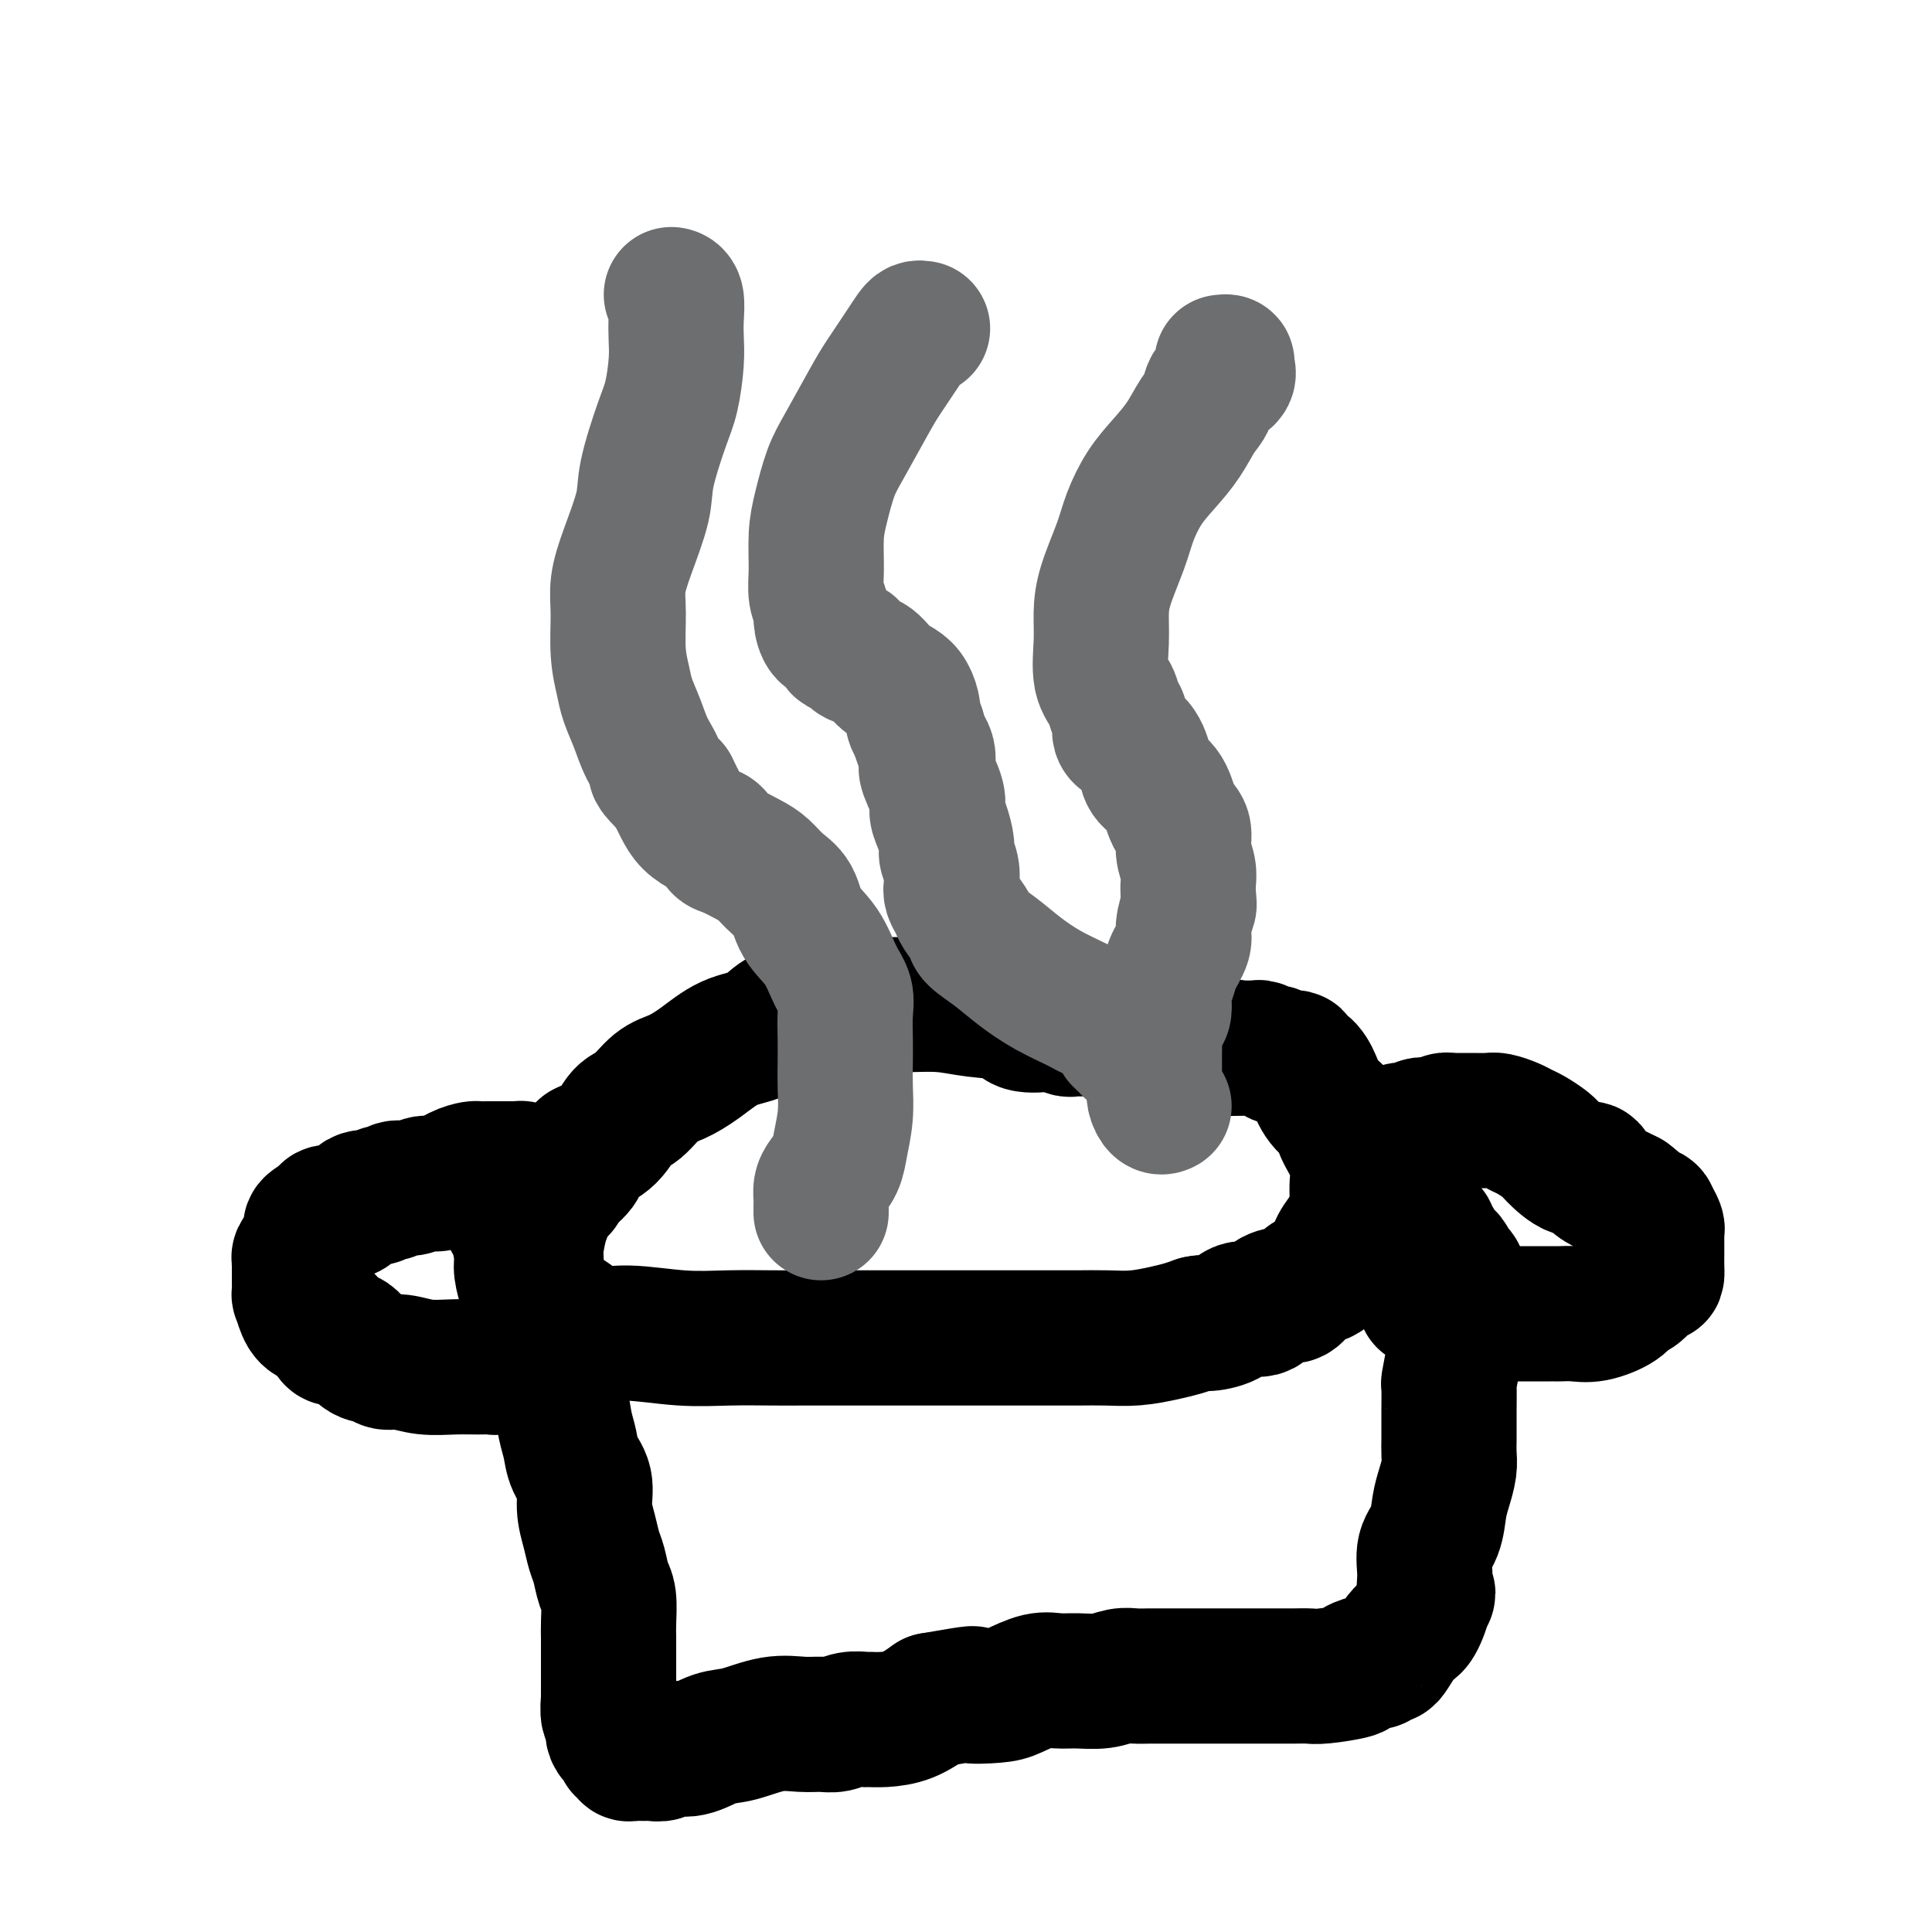 <svg viewBox='0 0 400 400' version='1.1' xmlns='http://www.w3.org/2000/svg' xmlns:xlink='http://www.w3.org/1999/xlink'><g fill='none' stroke='#000000' stroke-width='28' stroke-linecap='round' stroke-linejoin='round'><path d='M226,213c-0.447,-0.000 -0.893,-0.000 -1,0c-0.107,0.000 0.127,0.001 0,0c-0.127,-0.001 -0.615,-0.004 -1,0c-0.385,0.004 -0.666,0.015 -1,0c-0.334,-0.015 -0.720,-0.055 -1,0c-0.280,0.055 -0.455,0.204 -1,0c-0.545,-0.204 -1.459,-0.761 -2,-1c-0.541,-0.239 -0.708,-0.159 -2,0c-1.292,0.159 -3.710,0.396 -5,0c-1.290,-0.396 -1.453,-1.427 -3,-2c-1.547,-0.573 -4.477,-0.689 -7,-1c-2.523,-0.311 -4.640,-0.815 -7,-1c-2.360,-0.185 -4.964,-0.049 -8,0c-3.036,0.049 -6.505,0.013 -9,0c-2.495,-0.013 -4.018,-0.001 -5,0c-0.982,0.001 -1.424,-0.009 -2,0c-0.576,0.009 -1.285,0.037 -2,0c-0.715,-0.037 -1.435,-0.139 -2,0c-0.565,0.139 -0.975,0.519 -2,1c-1.025,0.481 -2.665,1.064 -4,2c-1.335,0.936 -2.366,2.227 -4,3c-1.634,0.773 -3.872,1.030 -6,2c-2.128,0.970 -4.145,2.653 -6,4c-1.855,1.347 -3.548,2.360 -5,3c-1.452,0.640 -2.663,0.909 -4,2c-1.337,1.091 -2.802,3.004 -4,4c-1.198,0.996 -2.130,1.076 -3,2c-0.870,0.924 -1.677,2.693 -3,4c-1.323,1.307 -3.161,2.154 -5,3'/><path d='M121,238c-2.410,2.526 -0.936,2.340 -1,3c-0.064,0.660 -1.667,2.165 -3,3c-1.333,0.835 -2.395,1.000 -3,2c-0.605,1.000 -0.751,2.836 -1,4c-0.249,1.164 -0.600,1.655 -1,3c-0.400,1.345 -0.847,3.544 -1,5c-0.153,1.456 -0.010,2.169 0,3c0.010,0.831 -0.113,1.778 0,3c0.113,1.222 0.461,2.717 1,4c0.539,1.283 1.268,2.353 2,3c0.732,0.647 1.466,0.871 2,1c0.534,0.129 0.869,0.164 2,1c1.131,0.836 3.057,2.473 5,3c1.943,0.527 3.903,-0.055 7,0c3.097,0.055 7.332,0.747 11,1c3.668,0.253 6.771,0.068 10,0c3.229,-0.068 6.585,-0.018 9,0c2.415,0.018 3.890,0.005 6,0c2.110,-0.005 4.855,-0.001 7,0c2.145,0.001 3.691,0.000 6,0c2.309,-0.000 5.383,-0.000 9,0c3.617,0.000 7.778,0.000 11,0c3.222,-0.000 5.504,-0.000 8,0c2.496,0.000 5.204,0.001 7,0c1.796,-0.001 2.679,-0.003 4,0c1.321,0.003 3.081,0.012 5,0c1.919,-0.012 3.998,-0.045 6,0c2.002,0.045 3.928,0.167 6,0c2.072,-0.167 4.288,-0.622 6,-1c1.712,-0.378 2.918,-0.679 4,-1c1.082,-0.321 2.041,-0.660 3,-1'/><path d='M248,274c2.254,-0.438 1.390,-0.033 2,0c0.610,0.033 2.695,-0.307 4,-1c1.305,-0.693 1.829,-1.738 3,-2c1.171,-0.262 2.988,0.259 4,0c1.012,-0.259 1.219,-1.296 2,-2c0.781,-0.704 2.136,-1.073 3,-1c0.864,0.073 1.239,0.589 2,0c0.761,-0.589 1.910,-2.283 3,-3c1.090,-0.717 2.123,-0.458 3,-1c0.877,-0.542 1.598,-1.885 2,-3c0.402,-1.115 0.485,-2.002 1,-3c0.515,-0.998 1.461,-2.105 2,-3c0.539,-0.895 0.669,-1.577 1,-2c0.331,-0.423 0.862,-0.588 1,-2c0.138,-1.412 -0.116,-4.071 0,-6c0.116,-1.929 0.603,-3.128 0,-5c-0.603,-1.872 -2.296,-4.417 -3,-6c-0.704,-1.583 -0.417,-2.202 -1,-3c-0.583,-0.798 -2.034,-1.773 -3,-3c-0.966,-1.227 -1.446,-2.706 -2,-4c-0.554,-1.294 -1.181,-2.403 -2,-3c-0.819,-0.597 -1.829,-0.681 -2,-1c-0.171,-0.319 0.497,-0.874 0,-1c-0.497,-0.126 -2.161,0.176 -3,0c-0.839,-0.176 -0.855,-0.832 -1,-1c-0.145,-0.168 -0.419,0.151 -1,0c-0.581,-0.151 -1.468,-0.773 -2,-1c-0.532,-0.227 -0.710,-0.061 -1,0c-0.290,0.061 -0.694,0.016 -1,0c-0.306,-0.016 -0.516,-0.005 -1,0c-0.484,0.005 -1.242,0.002 -2,0'/><path d='M256,217c-2.307,-0.614 -1.073,-0.151 -1,0c0.073,0.151 -1.014,-0.012 -2,0c-0.986,0.012 -1.872,0.199 -3,0c-1.128,-0.199 -2.498,-0.785 -4,-1c-1.502,-0.215 -3.135,-0.058 -4,0c-0.865,0.058 -0.961,0.017 -1,0c-0.039,-0.017 -0.019,-0.008 0,0'/><path d='M105,245c-0.423,0.023 -0.846,0.046 -1,0c-0.154,-0.046 -0.039,-0.162 0,0c0.039,0.162 0.003,0.600 0,1c-0.003,0.400 0.028,0.761 0,1c-0.028,0.239 -0.113,0.355 0,1c0.113,0.645 0.426,1.818 1,3c0.574,1.182 1.411,2.374 2,4c0.589,1.626 0.932,3.684 1,5c0.068,1.316 -0.137,1.888 0,3c0.137,1.112 0.617,2.765 1,4c0.383,1.235 0.670,2.051 1,3c0.330,0.949 0.704,2.032 1,4c0.296,1.968 0.513,4.823 1,7c0.487,2.177 1.242,3.678 2,5c0.758,1.322 1.517,2.467 2,4c0.483,1.533 0.689,3.455 1,5c0.311,1.545 0.727,2.713 1,4c0.273,1.287 0.402,2.694 1,4c0.598,1.306 1.666,2.512 2,4c0.334,1.488 -0.065,3.260 0,5c0.065,1.740 0.596,3.450 1,5c0.404,1.550 0.683,2.939 1,4c0.317,1.061 0.673,1.793 1,3c0.327,1.207 0.623,2.890 1,4c0.377,1.110 0.833,1.647 1,3c0.167,1.353 0.045,3.523 0,5c-0.045,1.477 -0.012,2.262 0,3c0.012,0.738 0.003,1.429 0,2c-0.003,0.571 -0.001,1.020 0,2c0.001,0.980 0.000,2.490 0,4'/><path d='M126,347c0.001,2.733 0.005,1.567 0,2c-0.005,0.433 -0.017,2.465 0,3c0.017,0.535 0.065,-0.428 0,0c-0.065,0.428 -0.243,2.248 0,3c0.243,0.752 0.906,0.435 1,1c0.094,0.565 -0.382,2.012 0,3c0.382,0.988 1.622,1.519 2,2c0.378,0.481 -0.106,0.914 0,1c0.106,0.086 0.802,-0.173 1,0c0.198,0.173 -0.101,0.778 0,1c0.101,0.222 0.604,0.059 1,0c0.396,-0.059 0.687,-0.015 1,0c0.313,0.015 0.649,-0.000 1,0c0.351,0.000 0.718,0.016 1,0c0.282,-0.016 0.479,-0.064 1,0c0.521,0.064 1.364,0.240 2,0c0.636,-0.240 1.063,-0.895 2,-1c0.937,-0.105 2.382,0.340 4,0c1.618,-0.340 3.409,-1.464 5,-2c1.591,-0.536 2.982,-0.482 5,-1c2.018,-0.518 4.665,-1.607 7,-2c2.335,-0.393 4.360,-0.091 6,0c1.640,0.091 2.896,-0.028 4,0c1.104,0.028 2.054,0.204 3,0c0.946,-0.204 1.886,-0.788 3,-1c1.114,-0.212 2.401,-0.051 3,0c0.599,0.051 0.511,-0.007 1,0c0.489,0.007 1.555,0.079 3,0c1.445,-0.079 3.270,-0.308 5,-1c1.730,-0.692 3.365,-1.846 5,-3'/><path d='M193,352c11.147,-1.936 8.014,-1.275 8,-1c-0.014,0.275 3.089,0.164 5,0c1.911,-0.164 2.629,-0.383 4,-1c1.371,-0.617 3.396,-1.633 5,-2c1.604,-0.367 2.789,-0.084 4,0c1.211,0.084 2.449,-0.030 4,0c1.551,0.030 3.414,0.204 5,0c1.586,-0.204 2.894,-0.787 4,-1c1.106,-0.213 2.010,-0.057 3,0c0.990,0.057 2.067,0.015 3,0c0.933,-0.015 1.723,-0.004 3,0c1.277,0.004 3.040,0.001 5,0c1.960,-0.001 4.117,-0.000 6,0c1.883,0.000 3.491,-0.000 5,0c1.509,0.000 2.917,0.001 4,0c1.083,-0.001 1.839,-0.003 3,0c1.161,0.003 2.725,0.012 4,0c1.275,-0.012 2.261,-0.046 3,0c0.739,0.046 1.231,0.171 3,0c1.769,-0.171 4.817,-0.638 6,-1c1.183,-0.362 0.502,-0.618 1,-1c0.498,-0.382 2.174,-0.888 3,-1c0.826,-0.112 0.801,0.171 1,0c0.199,-0.171 0.620,-0.795 1,-1c0.380,-0.205 0.718,0.009 1,0c0.282,-0.009 0.509,-0.242 1,-1c0.491,-0.758 1.245,-2.040 2,-3c0.755,-0.960 1.512,-1.598 2,-2c0.488,-0.402 0.708,-0.570 1,-1c0.292,-0.430 0.655,-1.123 1,-2c0.345,-0.877 0.673,-1.939 1,-3'/><path d='M295,331c1.230,-1.909 0.304,-0.681 0,-1c-0.304,-0.319 0.012,-2.184 0,-4c-0.012,-1.816 -0.353,-3.581 0,-5c0.353,-1.419 1.401,-2.490 2,-4c0.599,-1.510 0.749,-3.457 1,-5c0.251,-1.543 0.603,-2.682 1,-4c0.397,-1.318 0.838,-2.815 1,-4c0.162,-1.185 0.044,-2.060 0,-3c-0.044,-0.940 -0.012,-1.947 0,-3c0.012,-1.053 0.006,-2.154 0,-3c-0.006,-0.846 -0.012,-1.437 0,-3c0.012,-1.563 0.042,-4.098 0,-5c-0.042,-0.902 -0.155,-0.169 0,-1c0.155,-0.831 0.577,-3.225 1,-5c0.423,-1.775 0.845,-2.932 1,-4c0.155,-1.068 0.042,-2.048 0,-3c-0.042,-0.952 -0.014,-1.875 0,-3c0.014,-1.125 0.015,-2.452 0,-3c-0.015,-0.548 -0.045,-0.318 0,-1c0.045,-0.682 0.167,-2.276 0,-3c-0.167,-0.724 -0.622,-0.579 -1,-1c-0.378,-0.421 -0.680,-1.408 -1,-2c-0.320,-0.592 -0.659,-0.789 -1,-1c-0.341,-0.211 -0.682,-0.435 -1,-1c-0.318,-0.565 -0.611,-1.471 -1,-2c-0.389,-0.529 -0.874,-0.681 -1,-1c-0.126,-0.319 0.107,-0.805 0,-1c-0.107,-0.195 -0.553,-0.097 -1,0'/><path d='M295,255c-1.083,-1.409 -0.290,-0.432 0,0c0.290,0.432 0.078,0.320 0,1c-0.078,0.680 -0.021,2.153 0,3c0.021,0.847 0.006,1.068 0,2c-0.006,0.932 -0.001,2.576 0,4c0.001,1.424 0.000,2.629 0,3c-0.000,0.371 -0.000,-0.092 0,0c0.000,0.092 0.000,0.741 0,1c-0.000,0.259 -0.000,0.130 0,0'/><path d='M284,235c-0.081,-0.000 -0.162,-0.000 0,0c0.162,0.000 0.568,0.000 1,0c0.432,-0.000 0.889,-0.000 1,0c0.111,0.000 -0.124,0.001 0,0c0.124,-0.001 0.606,-0.004 1,0c0.394,0.004 0.700,0.016 1,0c0.300,-0.016 0.594,-0.061 1,0c0.406,0.061 0.925,0.226 1,0c0.075,-0.226 -0.293,-0.844 0,-1c0.293,-0.156 1.248,0.151 2,0c0.752,-0.151 1.302,-0.758 2,-1c0.698,-0.242 1.543,-0.117 2,0c0.457,0.117 0.525,0.228 1,0c0.475,-0.228 1.358,-0.793 2,-1c0.642,-0.207 1.044,-0.055 1,0c-0.044,0.055 -0.532,0.014 0,0c0.532,-0.014 2.086,-0.001 3,0c0.914,0.001 1.190,-0.011 2,0c0.810,0.011 2.155,0.043 3,0c0.845,-0.043 1.189,-0.163 2,0c0.811,0.163 2.088,0.608 3,1c0.912,0.392 1.458,0.730 2,1c0.542,0.270 1.081,0.474 2,1c0.919,0.526 2.219,1.376 3,2c0.781,0.624 1.042,1.021 2,2c0.958,0.979 2.613,2.538 4,3c1.387,0.462 2.507,-0.175 3,0c0.493,0.175 0.359,1.160 1,2c0.641,0.840 2.057,1.534 3,2c0.943,0.466 1.412,0.705 2,1c0.588,0.295 1.294,0.648 2,1'/><path d='M337,248c4.056,3.009 2.197,3.030 2,3c-0.197,-0.030 1.268,-0.111 2,0c0.732,0.111 0.732,0.414 1,1c0.268,0.586 0.804,1.456 1,2c0.196,0.544 0.052,0.764 0,1c-0.052,0.236 -0.014,0.488 0,1c0.014,0.512 0.002,1.283 0,2c-0.002,0.717 0.004,1.380 0,2c-0.004,0.620 -0.018,1.198 0,2c0.018,0.802 0.068,1.828 0,2c-0.068,0.172 -0.254,-0.510 -1,0c-0.746,0.510 -2.051,2.214 -3,3c-0.949,0.786 -1.543,0.656 -2,1c-0.457,0.344 -0.777,1.164 -2,2c-1.223,0.836 -3.350,1.688 -5,2c-1.650,0.312 -2.824,0.084 -4,0c-1.176,-0.084 -2.355,-0.022 -3,0c-0.645,0.022 -0.754,0.006 -1,0c-0.246,-0.006 -0.627,-0.002 -1,0c-0.373,0.002 -0.738,0.000 -1,0c-0.262,-0.000 -0.421,-0.000 -1,0c-0.579,0.000 -1.578,0.000 -3,0c-1.422,-0.000 -3.267,-0.000 -5,0c-1.733,0.000 -3.352,0.000 -4,0c-0.648,-0.000 -0.324,-0.000 0,0'/><path d='M116,246c-0.437,0.120 -0.874,0.240 -1,0c-0.126,-0.240 0.060,-0.838 0,-1c-0.060,-0.162 -0.364,0.114 -1,0c-0.636,-0.114 -1.602,-0.619 -2,-1c-0.398,-0.381 -0.228,-0.638 -1,-1c-0.772,-0.362 -2.487,-0.829 -3,-1c-0.513,-0.171 0.176,-0.046 0,0c-0.176,0.046 -1.217,0.012 -2,0c-0.783,-0.012 -1.308,-0.004 -2,0c-0.692,0.004 -1.552,0.003 -2,0c-0.448,-0.003 -0.483,-0.007 -1,0c-0.517,0.007 -1.517,0.025 -2,0c-0.483,-0.025 -0.449,-0.094 -1,0c-0.551,0.094 -1.685,0.350 -3,1c-1.315,0.650 -2.809,1.695 -4,2c-1.191,0.305 -2.078,-0.130 -3,0c-0.922,0.130 -1.880,0.824 -3,1c-1.120,0.176 -2.401,-0.165 -3,0c-0.599,0.165 -0.517,0.835 -1,1c-0.483,0.165 -1.531,-0.176 -2,0c-0.469,0.176 -0.357,0.870 -1,1c-0.643,0.130 -2.040,-0.302 -3,0c-0.960,0.302 -1.484,1.339 -2,2c-0.516,0.661 -1.023,0.947 -2,1c-0.977,0.053 -2.422,-0.128 -3,0c-0.578,0.128 -0.289,0.564 0,1'/><path d='M68,252c-5.272,2.057 -3.451,2.201 -3,3c0.451,0.799 -0.468,2.254 -1,3c-0.532,0.746 -0.679,0.782 -1,1c-0.321,0.218 -0.818,0.619 -1,1c-0.182,0.381 -0.049,0.741 0,1c0.049,0.259 0.012,0.417 0,1c-0.012,0.583 -0.001,1.591 0,2c0.001,0.409 -0.009,0.218 0,1c0.009,0.782 0.038,2.536 0,3c-0.038,0.464 -0.142,-0.361 0,0c0.142,0.361 0.530,1.908 1,3c0.470,1.092 1.020,1.729 2,2c0.980,0.271 2.388,0.177 3,1c0.612,0.823 0.429,2.564 1,3c0.571,0.436 1.898,-0.434 3,0c1.102,0.434 1.980,2.173 3,3c1.020,0.827 2.183,0.743 3,1c0.817,0.257 1.289,0.853 2,1c0.711,0.147 1.662,-0.157 3,0c1.338,0.157 3.064,0.775 5,1c1.936,0.225 4.081,0.057 6,0c1.919,-0.057 3.611,-0.001 5,0c1.389,0.001 2.475,-0.051 3,0c0.525,0.051 0.487,0.206 1,0c0.513,-0.206 1.575,-0.773 2,-1c0.425,-0.227 0.212,-0.113 0,0'/><path d='M105,282c2.833,-0.167 1.417,-0.083 0,0'/></g>
<g fill='none' stroke='#6D6E70' stroke-width='28' stroke-linecap='round' stroke-linejoin='round'><path d='M170,251c0.001,0.066 0.002,0.132 0,0c-0.002,-0.132 -0.008,-0.460 0,-1c0.008,-0.540 0.029,-1.290 0,-2c-0.029,-0.710 -0.109,-1.381 0,-2c0.109,-0.619 0.407,-1.186 1,-2c0.593,-0.814 1.479,-1.875 2,-3c0.521,-1.125 0.676,-2.312 1,-4c0.324,-1.688 0.819,-3.876 1,-6c0.181,-2.124 0.050,-4.186 0,-6c-0.050,-1.814 -0.019,-3.382 0,-5c0.019,-1.618 0.026,-3.286 0,-5c-0.026,-1.714 -0.083,-3.475 0,-5c0.083,-1.525 0.308,-2.814 0,-4c-0.308,-1.186 -1.149,-2.270 -2,-4c-0.851,-1.730 -1.712,-4.105 -3,-6c-1.288,-1.895 -3.004,-3.308 -4,-5c-0.996,-1.692 -1.271,-3.662 -2,-5c-0.729,-1.338 -1.911,-2.045 -3,-3c-1.089,-0.955 -2.084,-2.158 -3,-3c-0.916,-0.842 -1.753,-1.324 -3,-2c-1.247,-0.676 -2.904,-1.545 -4,-2c-1.096,-0.455 -1.630,-0.494 -2,-1c-0.370,-0.506 -0.574,-1.478 -1,-2c-0.426,-0.522 -1.073,-0.594 -2,-1c-0.927,-0.406 -2.134,-1.148 -3,-2c-0.866,-0.852 -1.390,-1.815 -2,-3c-0.610,-1.185 -1.305,-2.593 -2,-4'/><path d='M139,163c-4.450,-4.284 -3.076,-3.495 -3,-4c0.076,-0.505 -1.146,-2.305 -2,-4c-0.854,-1.695 -1.339,-3.285 -2,-5c-0.661,-1.715 -1.499,-3.556 -2,-5c-0.501,-1.444 -0.666,-2.493 -1,-4c-0.334,-1.507 -0.839,-3.473 -1,-6c-0.161,-2.527 0.021,-5.615 0,-8c-0.021,-2.385 -0.245,-4.066 0,-6c0.245,-1.934 0.958,-4.121 2,-7c1.042,-2.879 2.412,-6.450 3,-9c0.588,-2.550 0.392,-4.079 1,-7c0.608,-2.921 2.019,-7.235 3,-10c0.981,-2.765 1.532,-3.981 2,-6c0.468,-2.019 0.854,-4.842 1,-7c0.146,-2.158 0.053,-3.650 0,-5c-0.053,-1.350 -0.066,-2.558 0,-4c0.066,-1.442 0.210,-3.119 0,-4c-0.210,-0.881 -0.774,-0.966 -1,-1c-0.226,-0.034 -0.113,-0.017 0,0'/><path d='M191,68c-0.342,-0.065 -0.683,-0.129 -1,0c-0.317,0.129 -0.609,0.453 -1,1c-0.391,0.547 -0.881,1.319 -2,3c-1.119,1.681 -2.867,4.273 -4,6c-1.133,1.727 -1.652,2.591 -3,5c-1.348,2.409 -3.524,6.362 -5,9c-1.476,2.638 -2.253,3.959 -3,6c-0.747,2.041 -1.464,4.802 -2,7c-0.536,2.198 -0.890,3.833 -1,6c-0.110,2.167 0.025,4.865 0,7c-0.025,2.135 -0.210,3.708 0,5c0.210,1.292 0.815,2.302 1,3c0.185,0.698 -0.048,1.085 0,2c0.048,0.915 0.378,2.357 1,3c0.622,0.643 1.535,0.485 2,1c0.465,0.515 0.484,1.703 1,2c0.516,0.297 1.531,-0.296 2,0c0.469,0.296 0.391,1.482 1,2c0.609,0.518 1.904,0.369 3,1c1.096,0.631 1.992,2.042 3,3c1.008,0.958 2.129,1.464 3,2c0.871,0.536 1.491,1.102 2,2c0.509,0.898 0.906,2.126 1,3c0.094,0.874 -0.116,1.392 0,2c0.116,0.608 0.558,1.304 1,2'/><path d='M190,151c0.478,1.670 0.672,2.345 1,3c0.328,0.655 0.791,1.291 1,2c0.209,0.709 0.164,1.490 0,2c-0.164,0.510 -0.446,0.749 0,2c0.446,1.251 1.621,3.514 2,5c0.379,1.486 -0.038,2.197 0,3c0.038,0.803 0.532,1.699 1,3c0.468,1.301 0.909,3.006 1,4c0.091,0.994 -0.168,1.278 0,2c0.168,0.722 0.765,1.883 1,3c0.235,1.117 0.109,2.190 0,3c-0.109,0.810 -0.200,1.357 0,2c0.200,0.643 0.692,1.382 1,2c0.308,0.618 0.433,1.116 1,2c0.567,0.884 1.577,2.155 2,3c0.423,0.845 0.259,1.266 1,2c0.741,0.734 2.388,1.783 4,3c1.612,1.217 3.189,2.604 5,4c1.811,1.396 3.856,2.801 6,4c2.144,1.199 4.386,2.191 6,3c1.614,0.809 2.601,1.436 4,2c1.399,0.564 3.212,1.066 4,2c0.788,0.934 0.551,2.302 1,3c0.449,0.698 1.582,0.726 2,1c0.418,0.274 0.119,0.792 0,1c-0.119,0.208 -0.060,0.104 0,0'/><path d='M253,75c0.446,-0.063 0.891,-0.127 1,0c0.109,0.127 -0.120,0.444 0,1c0.120,0.556 0.588,1.351 0,2c-0.588,0.649 -2.232,1.152 -3,2c-0.768,0.848 -0.659,2.041 -1,3c-0.341,0.959 -1.131,1.683 -2,3c-0.869,1.317 -1.817,3.227 -3,5c-1.183,1.773 -2.600,3.411 -4,5c-1.400,1.589 -2.782,3.130 -4,5c-1.218,1.870 -2.273,4.069 -3,6c-0.727,1.931 -1.125,3.594 -2,6c-0.875,2.406 -2.228,5.553 -3,8c-0.772,2.447 -0.965,4.193 -1,6c-0.035,1.807 0.086,3.676 0,6c-0.086,2.324 -0.379,5.102 0,7c0.379,1.898 1.432,2.915 2,4c0.568,1.085 0.653,2.237 1,3c0.347,0.763 0.956,1.138 1,2c0.044,0.862 -0.476,2.210 0,3c0.476,0.790 1.947,1.023 3,2c1.053,0.977 1.687,2.697 2,4c0.313,1.303 0.303,2.189 1,3c0.697,0.811 2.099,1.546 3,3c0.901,1.454 1.299,3.625 2,5c0.701,1.375 1.704,1.954 2,3c0.296,1.046 -0.117,2.559 0,4c0.117,1.441 0.762,2.811 1,4c0.238,1.189 0.068,2.197 0,3c-0.068,0.803 -0.034,1.402 0,2'/><path d='M246,185c0.223,2.482 0.281,2.187 0,3c-0.281,0.813 -0.902,2.733 -1,4c-0.098,1.267 0.328,1.881 0,3c-0.328,1.119 -1.411,2.745 -2,4c-0.589,1.255 -0.683,2.141 -1,3c-0.317,0.859 -0.855,1.693 -1,3c-0.145,1.307 0.105,3.089 0,4c-0.105,0.911 -0.564,0.951 -1,2c-0.436,1.049 -0.849,3.107 -1,4c-0.151,0.893 -0.040,0.619 0,1c0.040,0.381 0.011,1.415 0,2c-0.011,0.585 -0.003,0.721 0,1c0.003,0.279 0.001,0.701 0,1c-0.001,0.299 0.000,0.475 0,1c-0.000,0.525 -0.001,1.400 0,2c0.001,0.600 0.003,0.925 0,1c-0.003,0.075 -0.011,-0.099 0,0c0.011,0.099 0.041,0.471 0,1c-0.041,0.529 -0.155,1.213 0,2c0.155,0.787 0.578,1.675 1,2c0.422,0.325 0.845,0.088 1,0c0.155,-0.088 0.044,-0.025 0,0c-0.044,0.025 -0.022,0.013 0,0'/></g>
</svg>